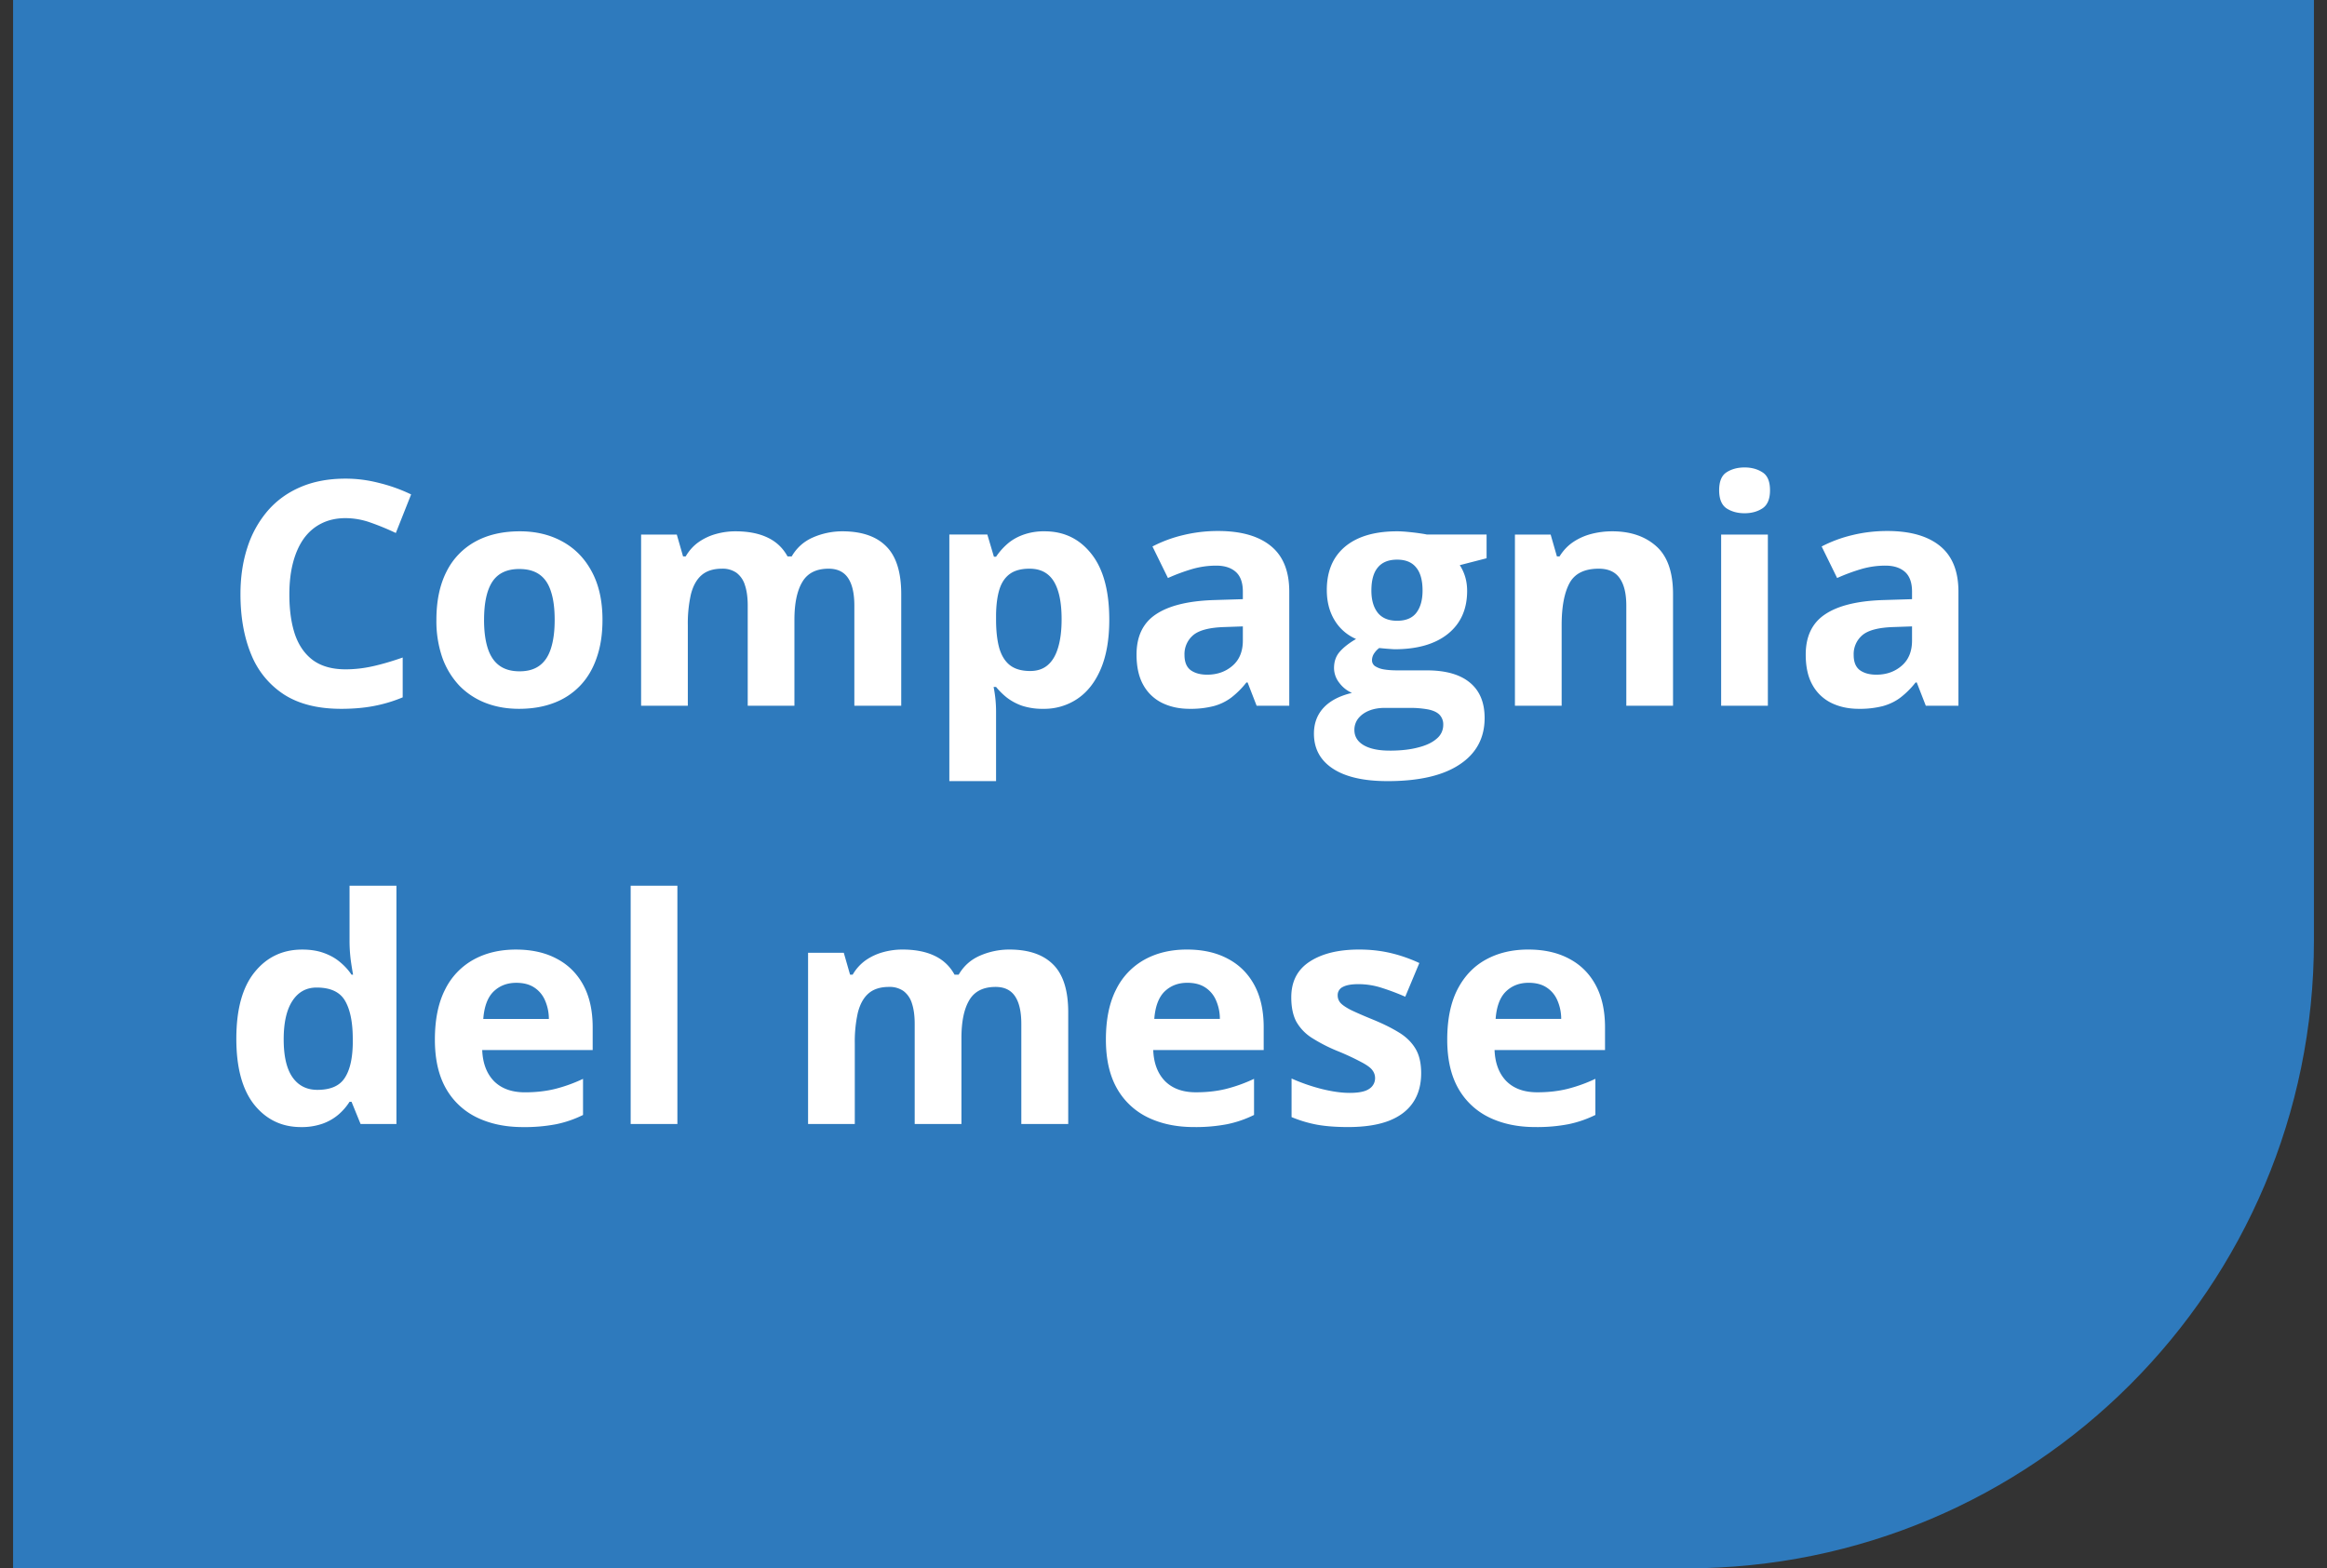 <svg width="89" height="60" fill="none" xmlns="http://www.w3.org/2000/svg"><rect width="100%" height="100%" fill="#333333" stroke="none"/><path d="M.5 0h88v36c0 13.255-10.745 24-24 24H.5V0z" fill="#2E7ABD"/><path d="M13.217 19.822c-.348 0-.657.069-.926.205-.266.133-.49.326-.674.58-.18.254-.316.561-.41.92-.094.36-.14.764-.14 1.213 0 .606.074 1.123.222 1.553.152.426.387.752.703.979.317.222.725.334 1.225.334.348 0 .695-.04 1.043-.118.351-.078.732-.19 1.142-.334v1.524a5.503 5.503 0 01-1.119.334c-.367.07-.78.105-1.236.105-.883 0-1.61-.181-2.18-.545a3.284 3.284 0 01-1.26-1.535c-.273-.66-.41-1.43-.41-2.308 0-.649.088-1.243.264-1.782a4.044 4.044 0 01.773-1.4c.34-.395.76-.7 1.26-.914.5-.215 1.074-.322 1.723-.322.426 0 .851.054 1.277.164.43.105.84.252 1.23.44l-.585 1.476a9.714 9.714 0 00-.967-.399 2.884 2.884 0 00-.955-.17zm9.826 3.89c0 .548-.074 1.032-.223 1.454-.144.422-.357.78-.638 1.072a2.685 2.685 0 01-1.008.657c-.39.148-.832.222-1.324.222-.461 0-.885-.074-1.272-.223a2.826 2.826 0 01-1.002-.656 3.06 3.06 0 01-.656-1.072 4.273 4.273 0 01-.229-1.453c0-.727.13-1.342.387-1.846a2.654 2.654 0 011.102-1.148c.476-.262 1.045-.393 1.705-.393.613 0 1.156.131 1.629.393.476.261.85.644 1.119 1.148.273.504.41 1.12.41 1.846zm-4.53 0c0 .43.047.792.141 1.085.094.293.24.514.44.662.199.148.459.223.779.223.316 0 .572-.075.768-.223.199-.148.343-.37.433-.662.094-.293.14-.654.14-1.084 0-.434-.046-.793-.14-1.078-.09-.29-.234-.506-.433-.65-.2-.145-.46-.217-.78-.217-.472 0-.816.162-1.03.486-.212.324-.317.81-.317 1.459zm13.7-3.386c.742 0 1.303.192 1.681.574.383.38.575.989.575 1.829V27h-1.793v-3.826c0-.469-.08-.822-.24-1.06-.16-.239-.409-.358-.745-.358-.472 0-.808.17-1.007.51-.2.336-.3.818-.3 1.447V27h-1.786v-3.826c0-.313-.035-.574-.106-.785a.928.928 0 00-.322-.475.92.92 0 00-.557-.158c-.332 0-.593.084-.785.252-.187.164-.322.408-.404.732a5.06 5.06 0 00-.117 1.178V27H24.52v-6.55h1.365l.24.837h.1c.132-.226.298-.41.498-.55.203-.141.425-.245.668-.311.242-.067.488-.1.738-.1.48 0 .887.078 1.219.235.336.156.593.398.773.726h.158c.196-.336.471-.58.826-.732a2.81 2.81 0 011.108-.229zm7.74 0c.738 0 1.334.287 1.787.861.457.575.686 1.416.686 2.526 0 .742-.108 1.367-.323 1.875-.214.504-.511.885-.89 1.142a2.267 2.267 0 01-1.307.387 2.51 2.51 0 01-.814-.117 2.093 2.093 0 01-.58-.31 2.77 2.77 0 01-.416-.41h-.094a4.773 4.773 0 01.094.96v2.643h-1.787v-9.434h1.453l.252.85h.082a2.5 2.5 0 01.427-.486c.168-.149.37-.266.604-.352a2.33 2.33 0 01.826-.135zm-.574 1.43c-.313 0-.56.064-.744.193-.184.13-.319.322-.404.58-.083.258-.128.584-.135.979v.193c0 .422.039.78.117 1.072.082.293.217.516.404.668.192.153.453.229.785.229.274 0 .498-.076.674-.229.176-.152.307-.375.393-.668.09-.296.134-.658.134-1.084 0-.64-.1-1.123-.298-1.447-.2-.324-.508-.486-.926-.486zm7.207-1.442c.879 0 1.553.192 2.021.575.47.383.703.965.703 1.746V27h-1.248l-.345-.89h-.047a3.318 3.318 0 01-.574.574 1.97 1.97 0 01-.674.328 3.53 3.53 0 01-.926.105c-.387 0-.734-.074-1.043-.223a1.656 1.656 0 01-.72-.68c-.176-.308-.264-.698-.264-1.171 0-.695.244-1.207.732-1.535.489-.332 1.22-.516 2.197-.551l1.137-.035v-.287c0-.344-.09-.596-.27-.756-.18-.16-.43-.24-.75-.24-.316 0-.626.045-.931.134a7.3 7.3 0 00-.914.34l-.592-1.207a5.084 5.084 0 011.166-.433 5.634 5.634 0 011.342-.159zm.95 3.65l-.692.024c-.578.016-.98.12-1.207.31a.948.948 0 00-.334.757c0 .273.08.468.24.586.16.113.37.17.627.17.383 0 .705-.114.967-.34.265-.227.398-.55.398-.967v-.54zm5.536 5.919c-.914 0-1.613-.16-2.097-.48-.48-.317-.721-.762-.721-1.337 0-.394.123-.724.369-.99.246-.265.608-.455 1.084-.568a1.205 1.205 0 01-.48-.381.924.924 0 01-.205-.568c0-.25.072-.457.216-.622.145-.168.354-.332.627-.492a1.775 1.775 0 01-.82-.715c-.2-.328-.299-.714-.299-1.16 0-.476.104-.88.31-1.213.212-.335.516-.591.915-.767.402-.176.89-.264 1.465-.264.12 0 .261.008.421.024.16.015.307.033.44.052.137.02.228.035.275.047h2.285v.908l-1.025.264c.094.145.164.299.211.463.047.164.07.338.07.521 0 .704-.246 1.252-.738 1.647-.488.39-1.168.586-2.04.586a11.935 11.935 0 01-.585-.047.832.832 0 00-.205.223.47.47 0 00-.07.246c0 .086.035.158.105.217a.87.87 0 00.328.128c.149.028.332.041.551.041h1.113c.719 0 1.266.155 1.64.463.38.309.57.762.57 1.36 0 .765-.321 1.36-.962 1.781-.636.422-1.552.633-2.748.633zm.076-1.166c.426 0 .791-.041 1.096-.123.309-.078.545-.192.71-.34a.671.671 0 00.245-.522.53.53 0 00-.146-.392c-.094-.094-.238-.16-.434-.2a3.81 3.81 0 00-.738-.058h-.926c-.219 0-.416.035-.592.105-.172.07-.308.168-.41.293a.7.7 0 00-.152.446c0 .246.117.44.351.58.239.14.57.21.996.21zm.287-4.969c.337 0 .583-.104.739-.31.156-.207.234-.489.234-.844 0-.395-.082-.69-.246-.885-.16-.2-.402-.299-.727-.299-.328 0-.574.1-.738.299-.164.195-.246.49-.246.885 0 .355.08.636.24.843.164.207.412.311.744.311zm8.227-3.422c.7 0 1.262.192 1.688.574.425.38.638.989.638 1.829V27h-1.787v-3.826c0-.469-.086-.822-.258-1.06-.168-.239-.433-.358-.796-.358-.547 0-.92.185-1.12.556-.199.372-.299.907-.299 1.606V27h-1.787v-6.55h1.366l.24.837h.1c.14-.226.314-.41.521-.55.21-.141.443-.245.697-.311.258-.067.524-.1.797-.1zm5.953.123V27h-1.787v-6.55h1.787zm-.89-2.566c.265 0 .494.062.685.187.192.121.287.35.287.686 0 .332-.095.562-.287.691-.191.125-.42.188-.685.188-.27 0-.5-.063-.692-.188-.187-.129-.281-.36-.281-.691 0-.336.094-.565.281-.686.192-.125.422-.187.692-.187zm5.455 2.431c.879 0 1.552.192 2.021.575.469.383.703.965.703 1.746V27h-1.248l-.346-.89h-.046a3.318 3.318 0 01-.575.574c-.195.148-.42.257-.673.328a3.53 3.53 0 01-.926.105c-.387 0-.734-.074-1.043-.223a1.656 1.656 0 01-.72-.68c-.177-.308-.264-.698-.264-1.171 0-.695.244-1.207.732-1.535.488-.332 1.22-.516 2.197-.551l1.137-.035v-.287c0-.344-.09-.596-.27-.756-.18-.16-.43-.24-.75-.24a3.28 3.28 0 00-.931.134 7.3 7.3 0 00-.914.34l-.592-1.207a5.08 5.08 0 011.166-.433c.434-.106.88-.159 1.342-.159zm.949 3.65l-.692.024c-.578.016-.98.12-1.206.31a.948.948 0 00-.334.757c0 .273.08.468.24.586.16.113.369.17.627.17.383 0 .705-.114.967-.34.265-.227.398-.55.398-.967v-.54zM11.512 43.118c-.73 0-1.327-.285-1.787-.855-.457-.575-.686-1.416-.686-2.526 0-1.12.232-1.968.697-2.543.465-.578 1.073-.867 1.823-.867.312 0 .588.043.826.13.238.085.443.2.615.345.176.144.324.306.445.486h.059a14.833 14.833 0 01-.088-.55 6.004 6.004 0 01-.047-.757v-2.097h1.793V43h-1.371l-.346-.85h-.076a2.2 2.2 0 01-.428.493 1.93 1.93 0 01-.603.345 2.4 2.4 0 01-.826.13zm.627-1.424c.488 0 .832-.144 1.03-.433.204-.293.311-.733.323-1.319v-.193c0-.637-.098-1.123-.293-1.459-.195-.34-.558-.51-1.09-.51-.394 0-.703.17-.925.51-.223.34-.334.83-.334 1.47 0 .641.11 1.124.334 1.448.226.324.545.486.955.486zm7.593-5.367c.606 0 1.127.117 1.565.352.437.23.775.566 1.014 1.008.238.441.357.98.357 1.617v.867h-4.225c.02.504.17.9.451 1.19.286.285.68.427 1.184.427.418 0 .8-.043 1.149-.129a5.84 5.84 0 001.072-.386v1.382c-.324.16-.664.278-1.02.352a6.331 6.331 0 01-1.283.111c-.656 0-1.238-.12-1.746-.363a2.712 2.712 0 01-1.19-1.107c-.285-.497-.427-1.122-.427-1.875 0-.766.129-1.403.387-1.91a2.636 2.636 0 011.09-1.15c.464-.257 1.005-.386 1.622-.386zm.012 1.272c-.348 0-.637.111-.867.334-.227.222-.357.572-.393 1.048h2.508a1.764 1.764 0 00-.146-.708 1.1 1.1 0 00-.41-.493c-.18-.12-.41-.181-.692-.181zM25.908 43h-1.787v-9.117h1.787V43zM38.6 36.326c.742 0 1.302.192 1.681.574.383.38.575.989.575 1.828V43h-1.794v-3.826c0-.469-.08-.822-.24-1.06-.16-.239-.408-.358-.744-.358-.473 0-.809.17-1.008.51-.199.336-.298.818-.298 1.447V43h-1.788v-3.826c0-.313-.035-.574-.105-.785a.928.928 0 00-.322-.475.92.92 0 00-.557-.158c-.332 0-.594.084-.785.252-.188.164-.322.408-.405.732a5.06 5.06 0 00-.117 1.178V43h-1.787v-6.55h1.366l.24.837h.1a1.74 1.74 0 01.497-.55c.203-.141.426-.245.668-.311.242-.067.489-.1.739-.1.48 0 .886.078 1.218.234.336.157.594.399.774.727h.158c.195-.336.47-.58.826-.732a2.81 2.81 0 011.108-.229zm6.797 0c.605 0 1.126.117 1.564.352.437.23.775.566 1.014 1.008.238.441.357.98.357 1.617v.867h-4.225c.02.504.17.9.452 1.19.285.285.68.427 1.183.427.418 0 .801-.043 1.149-.129a5.839 5.839 0 001.072-.386v1.382a4.26 4.26 0 01-1.02.352 6.331 6.331 0 01-1.283.111c-.656 0-1.238-.12-1.746-.363a2.712 2.712 0 01-1.19-1.107c-.284-.497-.427-1.122-.427-1.875 0-.766.129-1.403.387-1.91a2.636 2.636 0 011.09-1.15c.464-.257 1.005-.386 1.623-.386zm.011 1.272c-.348 0-.636.111-.867.334-.226.222-.357.572-.393 1.048h2.508a1.766 1.766 0 00-.146-.708 1.101 1.101 0 00-.41-.493c-.18-.12-.41-.181-.692-.181zm8.947 3.457c0 .445-.105.822-.316 1.13-.207.305-.517.538-.932.698-.414.156-.93.234-1.547.234-.457 0-.85-.03-1.177-.088a4.855 4.855 0 01-.985-.293V41.26c.356.16.737.293 1.143.398.41.102.77.152 1.078.152.348 0 .596-.05.744-.152a.48.48 0 00.229-.41.485.485 0 00-.094-.293c-.058-.09-.188-.19-.387-.299a9.687 9.687 0 00-.937-.44 6.195 6.195 0 01-1.014-.52 1.765 1.765 0 01-.586-.622c-.125-.242-.187-.549-.187-.92 0-.605.234-1.06.703-1.365.472-.309 1.103-.463 1.892-.463.407 0 .793.041 1.16.123a5.64 5.64 0 011.143.393l-.539 1.289a9.121 9.121 0 00-.92-.346 2.887 2.887 0 00-.873-.135c-.262 0-.459.035-.592.106a.343.343 0 00-.199.322c0 .106.033.2.1.281.07.082.203.174.398.276.2.097.49.224.873.38.371.153.694.313.967.481.273.164.484.37.633.615.148.242.222.557.222.944zm4.096-4.729c.606 0 1.127.117 1.565.352.437.23.775.566 1.013 1.008.239.441.358.98.358 1.617v.867h-4.225c.02.504.17.9.451 1.19.285.285.68.427 1.184.427.418 0 .8-.043 1.148-.129a5.839 5.839 0 001.073-.386v1.382c-.325.16-.665.278-1.02.352a6.32 6.32 0 01-1.283.111c-.656 0-1.238-.12-1.746-.363a2.712 2.712 0 01-1.19-1.107c-.285-.497-.427-1.122-.427-1.875 0-.766.129-1.403.386-1.91.262-.512.625-.895 1.09-1.15.465-.257 1.006-.386 1.623-.386zm.012 1.272c-.348 0-.637.111-.867.334-.227.222-.358.572-.393 1.048h2.508a1.766 1.766 0 00-.146-.708 1.101 1.101 0 00-.41-.493c-.18-.12-.41-.181-.692-.181z" fill="#fff"/></svg>